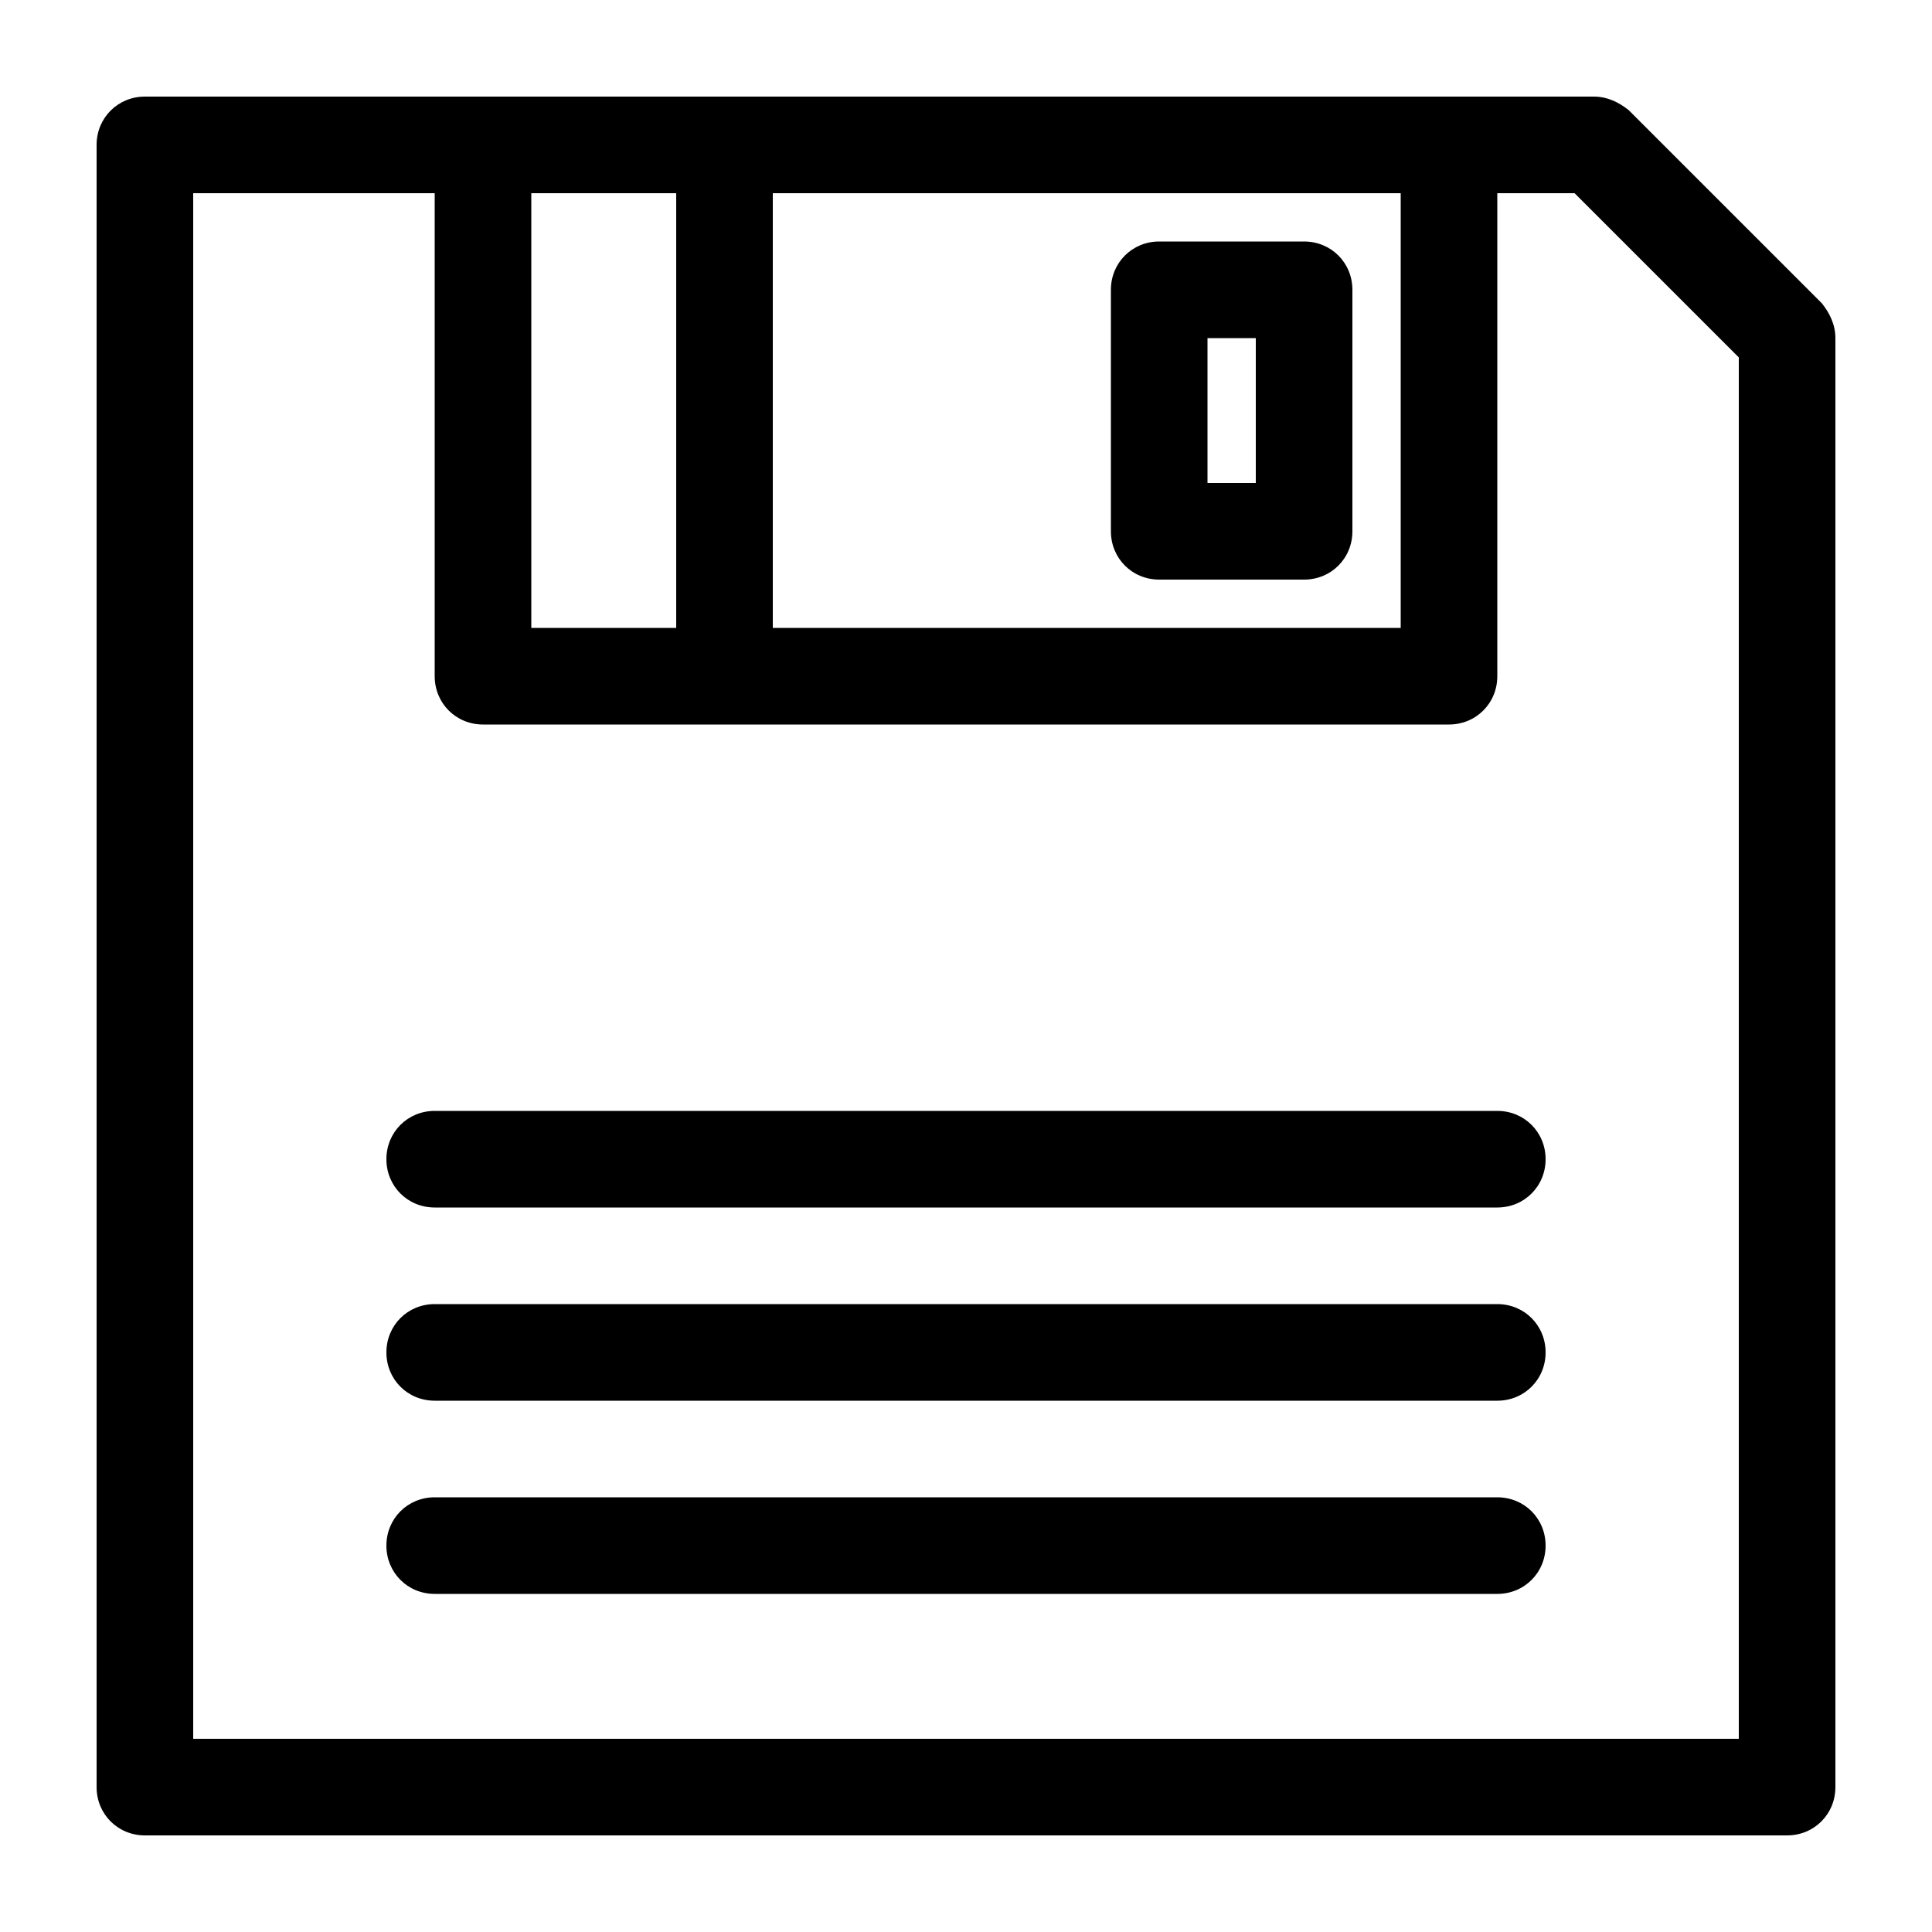 <?xml version="1.0" encoding="UTF-8"?>
<svg width="1200pt" height="1200pt" version="1.1" viewBox="0 0 1200 1200" xmlns="http://www.w3.org/2000/svg">
 <g>
  <path d="m1011.6 68.398c-6-4.797-13.203-8.398-21.602-8.398h-900c-16.801 0-30 13.199-30 30v1020c0 16.801 13.199 30 30 30h1020c16.801 0 30-13.199 30-30v-900c0-8.398-3.602-15.602-8.398-21.602zm-531.6 51.602h390v270h-390zm-150 0h90v270h-90zm750 960h-960v-960h150v300c0 16.801 13.199 30 30 30h600c16.801 0 30-13.199 30-30v-300h48l102 102z"/>
  <path d="m810 150h-90c-16.801 0-30 13.199-30 30v150c0 16.801 13.199 30 30 30h90c16.801 0 30-13.199 30-30v-150c0-16.801-13.199-30-30-30zm-30 150h-30v-90h30z"/>
  <path d="m930 690h-660c-16.801 0-30 13.199-30 30s13.199 30 30 30h660c16.801 0 30-13.199 30-30s-13.199-30-30-30z"/>
  <path d="m930 810h-660c-16.801 0-30 13.199-30 30s13.199 30 30 30h660c16.801 0 30-13.199 30-30s-13.199-30-30-30z"/>
  <path d="m930 930h-660c-16.801 0-30 13.199-30 30s13.199 30 30 30h660c16.801 0 30-13.199 30-30s-13.199-30-30-30z"/>
 </g>
</svg>
